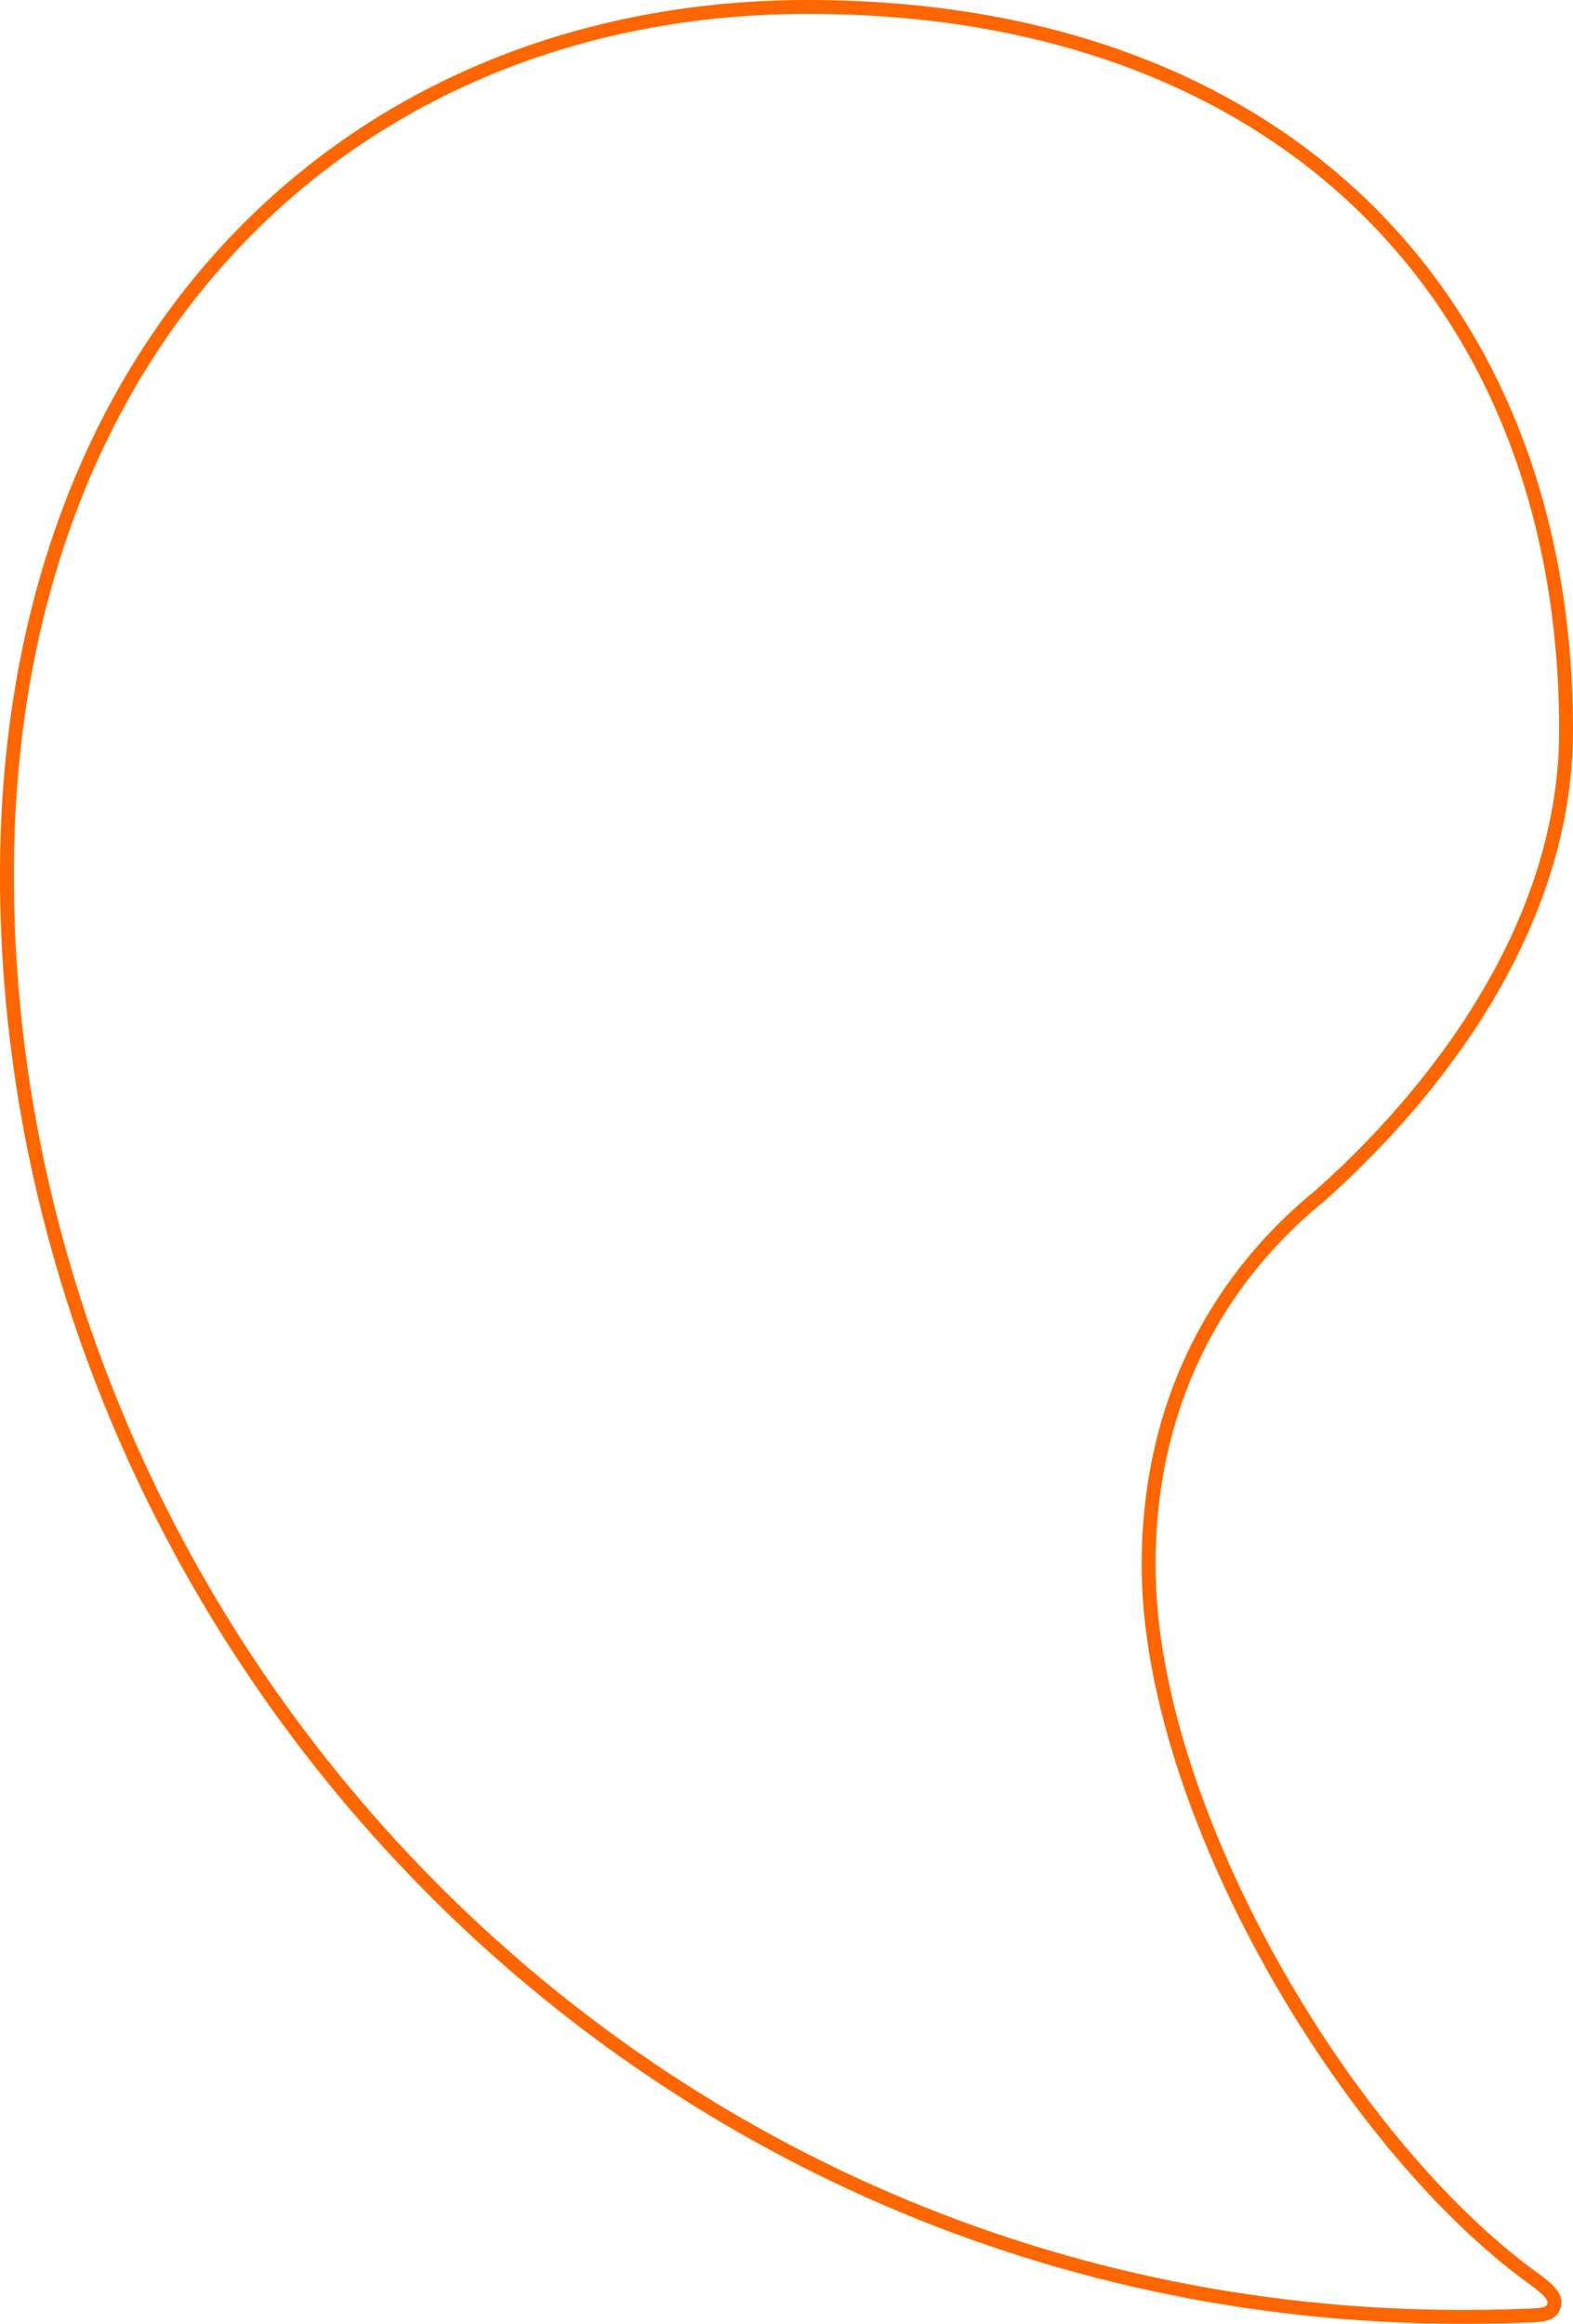 <?xml version="1.0" encoding="utf-8"?>
<!-- Generator: Adobe Illustrator 27.8.0, SVG Export Plug-In . SVG Version: 6.00 Build 0)  -->
<svg version="1.1" id="Calque_1" xmlns="http://www.w3.org/2000/svg" xmlns:xlink="http://www.w3.org/1999/xlink" x="0px" y="0px"
	 viewBox="0 0 340.6 503" style="enable-background:new 0 0 340.6 503;" xml:space="preserve">
<style type="text/css">
	.st0{fill:none;stroke:#FF6600;stroke-width:3;stroke-miterlimit:10;}
</style>
<g>
	<g>
		<path id="SVGID_1_" class="st0" d="M330.1,501.2C142.4,508.7,1.5,355.9,1.5,189.4C1.5,74.1,75.8,1.5,175,1.5
			c102.2,0,164.1,63.2,164.1,156.6c0,50.4-40,88.9-53.3,100.7c-16.4,13.3-37.1,38.5-37.1,80c0,52.8,42.8,125.1,83.4,154.4
			c3.9,2.8,4.8,4.2,4.4,5.8C336,500.8,334.5,501.1,330.1,501.2z"/>
	</g>
</g>
</svg>
